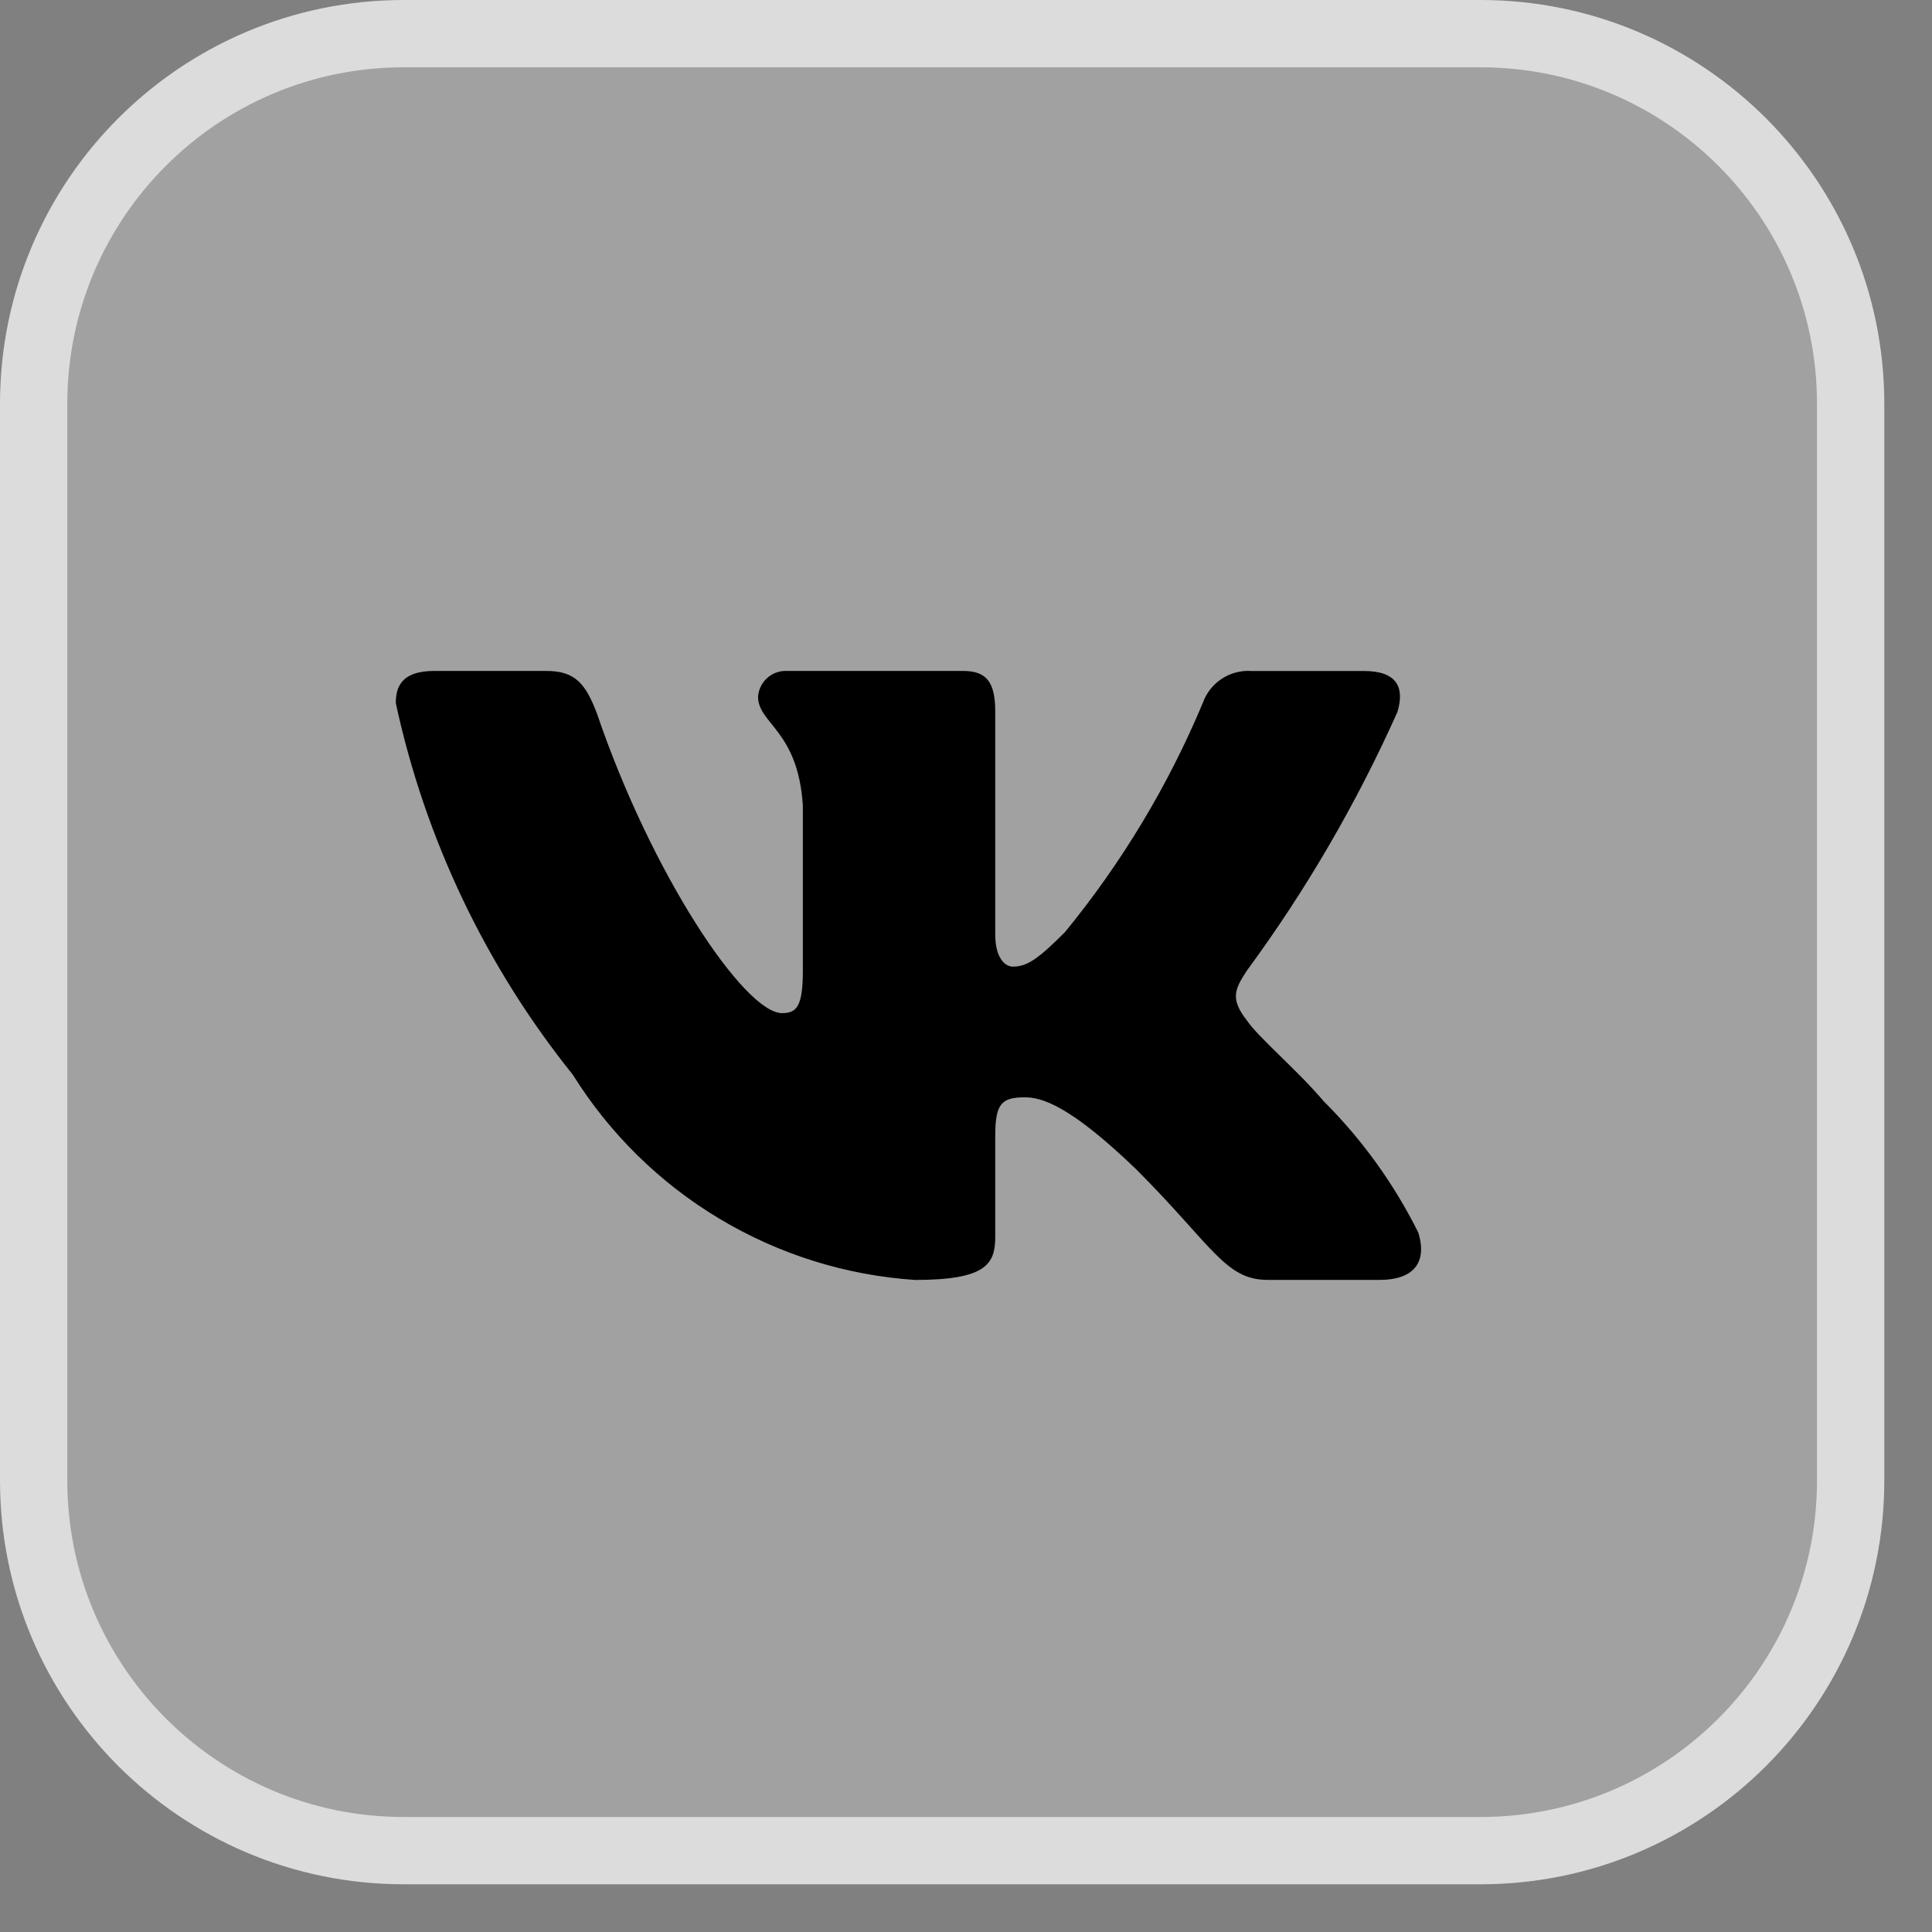 <?xml version="1.0" encoding="UTF-8"?> <svg xmlns="http://www.w3.org/2000/svg" width="36" height="36" viewBox="0 0 36 36" fill="none"><rect x="0" y="0" width="36" height="36" fill="#808080" stroke="none"/><g clip-path="url(#clip0_2012_3279)"><path data-figma-bg-blur-radius="23.1984" d="M27.587 0.627H7.524C3.715 0.627 0.627 3.715 0.627 7.524V27.587C0.627 31.396 3.715 34.484 7.524 34.484H27.587C31.396 34.484 34.484 31.396 34.484 27.587V7.524C34.484 3.715 31.396 0.627 27.587 0.627Z" fill="white" fill-opacity="0.26" stroke="#DCDCDC" stroke-width="1.254"></path><path d="M25.712 23.849H23.62C22.829 23.849 22.591 23.209 21.173 21.79C19.933 20.595 19.41 20.447 19.096 20.447C18.663 20.447 18.545 20.566 18.545 21.163V23.044C18.545 23.552 18.38 23.85 17.05 23.85C15.761 23.764 14.511 23.372 13.402 22.707C12.294 22.043 11.359 21.124 10.675 20.028C9.052 18.006 7.922 15.634 7.375 13.1C7.375 12.786 7.494 12.502 8.092 12.502H10.182C10.719 12.502 10.912 12.741 11.123 13.294C12.138 16.28 13.87 18.878 14.573 18.878C14.842 18.878 14.96 18.759 14.96 18.087V15.011C14.871 13.607 14.125 13.489 14.125 12.981C14.135 12.847 14.196 12.722 14.296 12.633C14.396 12.543 14.527 12.496 14.662 12.502H17.947C18.396 12.502 18.545 12.726 18.545 13.263V17.415C18.545 17.863 18.737 18.012 18.873 18.012C19.142 18.012 19.349 17.863 19.843 17.37C20.902 16.078 21.767 14.639 22.412 13.099C22.478 12.913 22.602 12.755 22.767 12.647C22.931 12.54 23.126 12.489 23.322 12.503H25.413C26.04 12.503 26.173 12.816 26.04 13.264C25.279 14.967 24.338 16.584 23.233 18.087C23.008 18.431 22.918 18.61 23.233 19.013C23.441 19.326 24.174 19.939 24.666 20.521C25.383 21.236 25.978 22.063 26.428 22.968C26.608 23.551 26.309 23.849 25.712 23.849Z" fill="black"></path></g><defs><clipPath id="bgblur_1_2012_3279_clip_path" transform="translate(23.198 23.198)"><path d="M27.587 0.627H7.524C3.715 0.627 0.627 3.715 0.627 7.524V27.587C0.627 31.396 3.715 34.484 7.524 34.484H27.587C31.396 34.484 34.484 31.396 34.484 27.587V7.524C34.484 3.715 31.396 0.627 27.587 0.627Z"></path></clipPath><clipPath id="clip0_2012_3279"><rect width="36" height="36" fill="white"></rect></clipPath></defs></svg> 